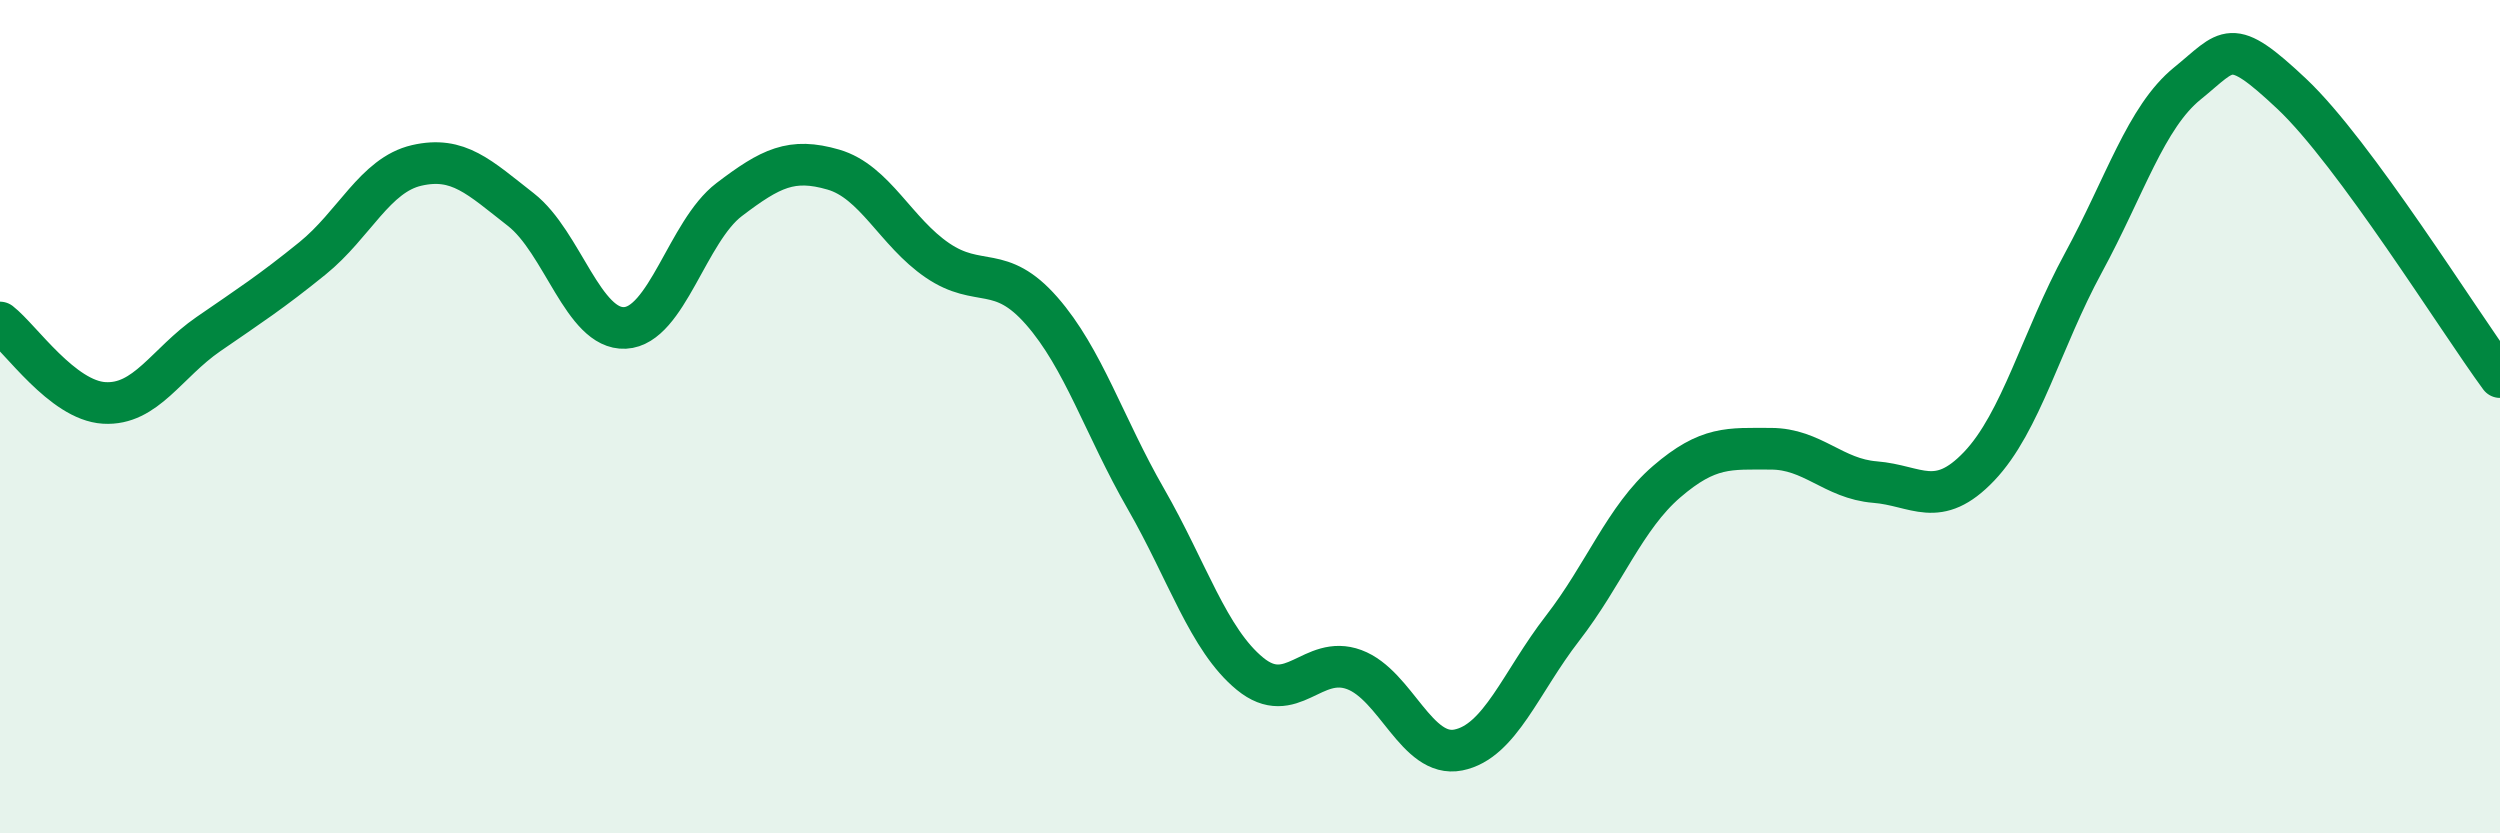 
    <svg width="60" height="20" viewBox="0 0 60 20" xmlns="http://www.w3.org/2000/svg">
      <path
        d="M 0,7.74 C 0.5,8.13 1.5,9.61 2.5,9.67 C 3.5,9.73 4,8.71 5,8.02 C 6,7.33 6.5,7.01 7.5,6.2 C 8.5,5.39 9,4.2 10,3.97 C 11,3.74 11.5,4.25 12.5,5.03 C 13.5,5.81 14,7.92 15,7.87 C 16,7.82 16.5,5.55 17.5,4.79 C 18.5,4.03 19,3.78 20,4.07 C 21,4.36 21.5,5.57 22.5,6.25 C 23.5,6.93 24,6.32 25,7.46 C 26,8.6 26.5,10.23 27.5,11.97 C 28.5,13.71 29,15.35 30,16.17 C 31,16.99 31.5,15.7 32.5,16.07 C 33.5,16.44 34,18.2 35,18 C 36,17.8 36.5,16.37 37.5,15.08 C 38.5,13.79 39,12.42 40,11.56 C 41,10.7 41.5,10.77 42.5,10.77 C 43.5,10.77 44,11.49 45,11.57 C 46,11.65 46.5,12.24 47.5,11.19 C 48.5,10.14 49,8.15 50,6.31 C 51,4.47 51.5,2.81 52.5,2 C 53.5,1.19 53.5,0.84 55,2.25 C 56.5,3.66 59,7.69 60,9.05L60 20L0 20Z"
        fill="#008740"
        opacity="0.1"
        stroke-linecap="round"
        stroke-linejoin="round"
      />
      <path
        d="M 0,7.74 C 0.5,8.13 1.5,9.61 2.5,9.67 C 3.5,9.73 4,8.71 5,8.02 C 6,7.33 6.5,7.01 7.5,6.2 C 8.5,5.39 9,4.2 10,3.97 C 11,3.74 11.5,4.25 12.5,5.03 C 13.5,5.81 14,7.92 15,7.87 C 16,7.82 16.5,5.55 17.5,4.79 C 18.5,4.03 19,3.78 20,4.07 C 21,4.36 21.5,5.57 22.5,6.25 C 23.5,6.93 24,6.32 25,7.46 C 26,8.6 26.5,10.23 27.5,11.97 C 28.5,13.71 29,15.35 30,16.17 C 31,16.99 31.5,15.7 32.5,16.07 C 33.5,16.44 34,18.2 35,18 C 36,17.8 36.5,16.37 37.5,15.08 C 38.5,13.79 39,12.42 40,11.56 C 41,10.7 41.5,10.77 42.5,10.77 C 43.5,10.77 44,11.49 45,11.57 C 46,11.65 46.5,12.24 47.5,11.19 C 48.5,10.14 49,8.15 50,6.31 C 51,4.47 51.5,2.81 52.5,2 C 53.5,1.19 53.5,0.84 55,2.25 C 56.5,3.66 59,7.69 60,9.05"
        stroke="#008740"
        stroke-width="1"
        fill="none"
        stroke-linecap="round"
        stroke-linejoin="round"
      />
    </svg>
  